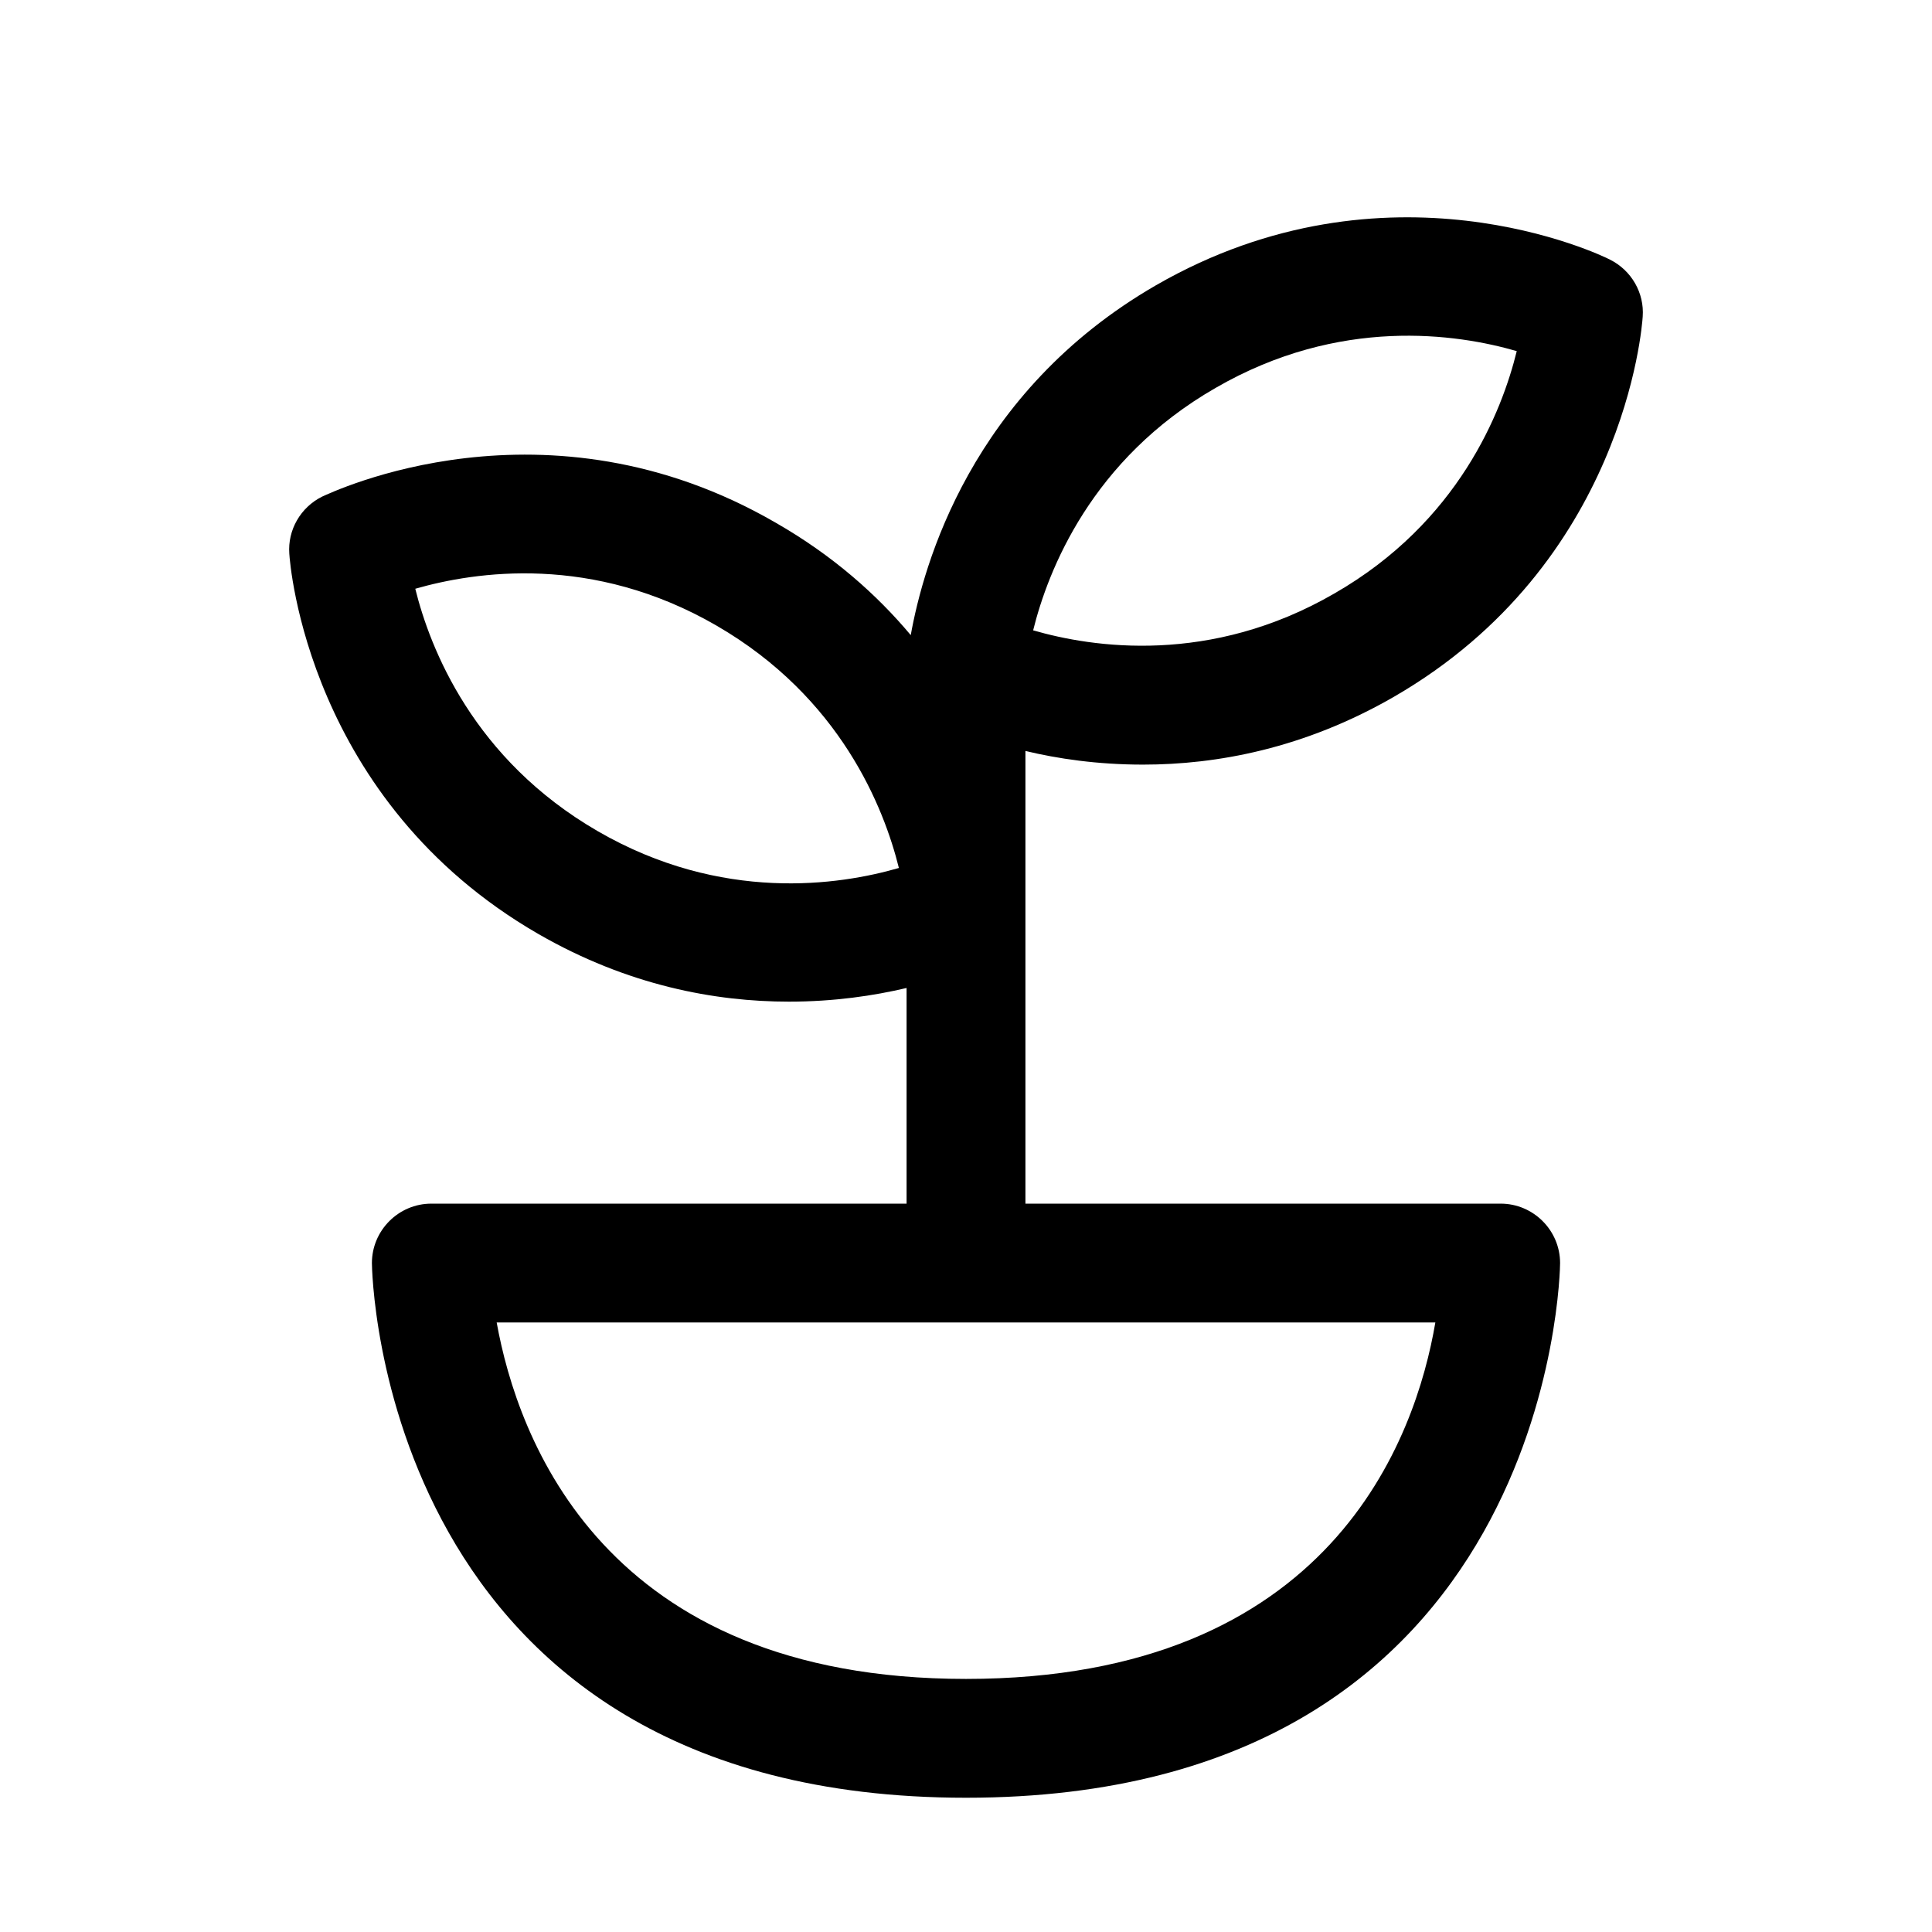 <?xml version="1.0" encoding="UTF-8"?>
<!-- Uploaded to: ICON Repo, www.svgrepo.com, Generator: ICON Repo Mixer Tools -->
<svg fill="#000000" width="800px" height="800px" version="1.1" viewBox="144 144 512 512" xmlns="http://www.w3.org/2000/svg">
 <path d="m541.7 462.98h-125.95v-119.97c8.5 2.047 19.051 3.621 31.172 3.621 19.523 0 42.668-4.25 66.441-17.949 61.086-35.266 65.809-98.086 65.969-100.76 0.473-6.297-2.992-12.281-8.66-15.113-2.363-1.258-59.039-28.496-120.29 6.769-49.121 28.34-61.715 74.312-65.023 92.734-8.973-10.707-20.625-21.098-35.738-29.758-61.086-35.426-117.77-8.031-120.29-6.93-5.668 2.832-9.129 8.816-8.66 15.113 0.156 2.676 4.879 65.496 65.969 100.76 23.773 13.699 46.918 17.949 66.441 17.949 11.965 0 22.516-1.574 31.172-3.621v57.152h-125.95c-8.66 0-15.742 7.086-15.742 15.742 0 1.418 1.73 141.7 157.44 141.7 155.71 0 157.44-140.28 157.44-141.7-0.004-8.66-7.086-15.742-15.746-15.742zm-75.57-216.17c32.906-19.051 64.078-14.328 79.824-9.762-3.938 16.059-15.43 45.344-48.336 64.234-32.906 19.051-64.078 14.328-79.824 9.762 3.938-15.898 15.43-45.34 48.336-64.234zm-163.74 117.45c-32.906-19.051-44.398-48.336-48.336-64.234 15.902-4.566 46.918-9.289 79.824 9.762 32.906 19.051 44.398 48.336 48.336 64.234-15.746 4.566-46.922 9.289-79.824-9.762zm97.613 224.67c-96.195 0-118.87-63.922-124.38-94.465h248.76c-5.199 30.547-27.555 94.465-124.38 94.465z"/>
</svg>
